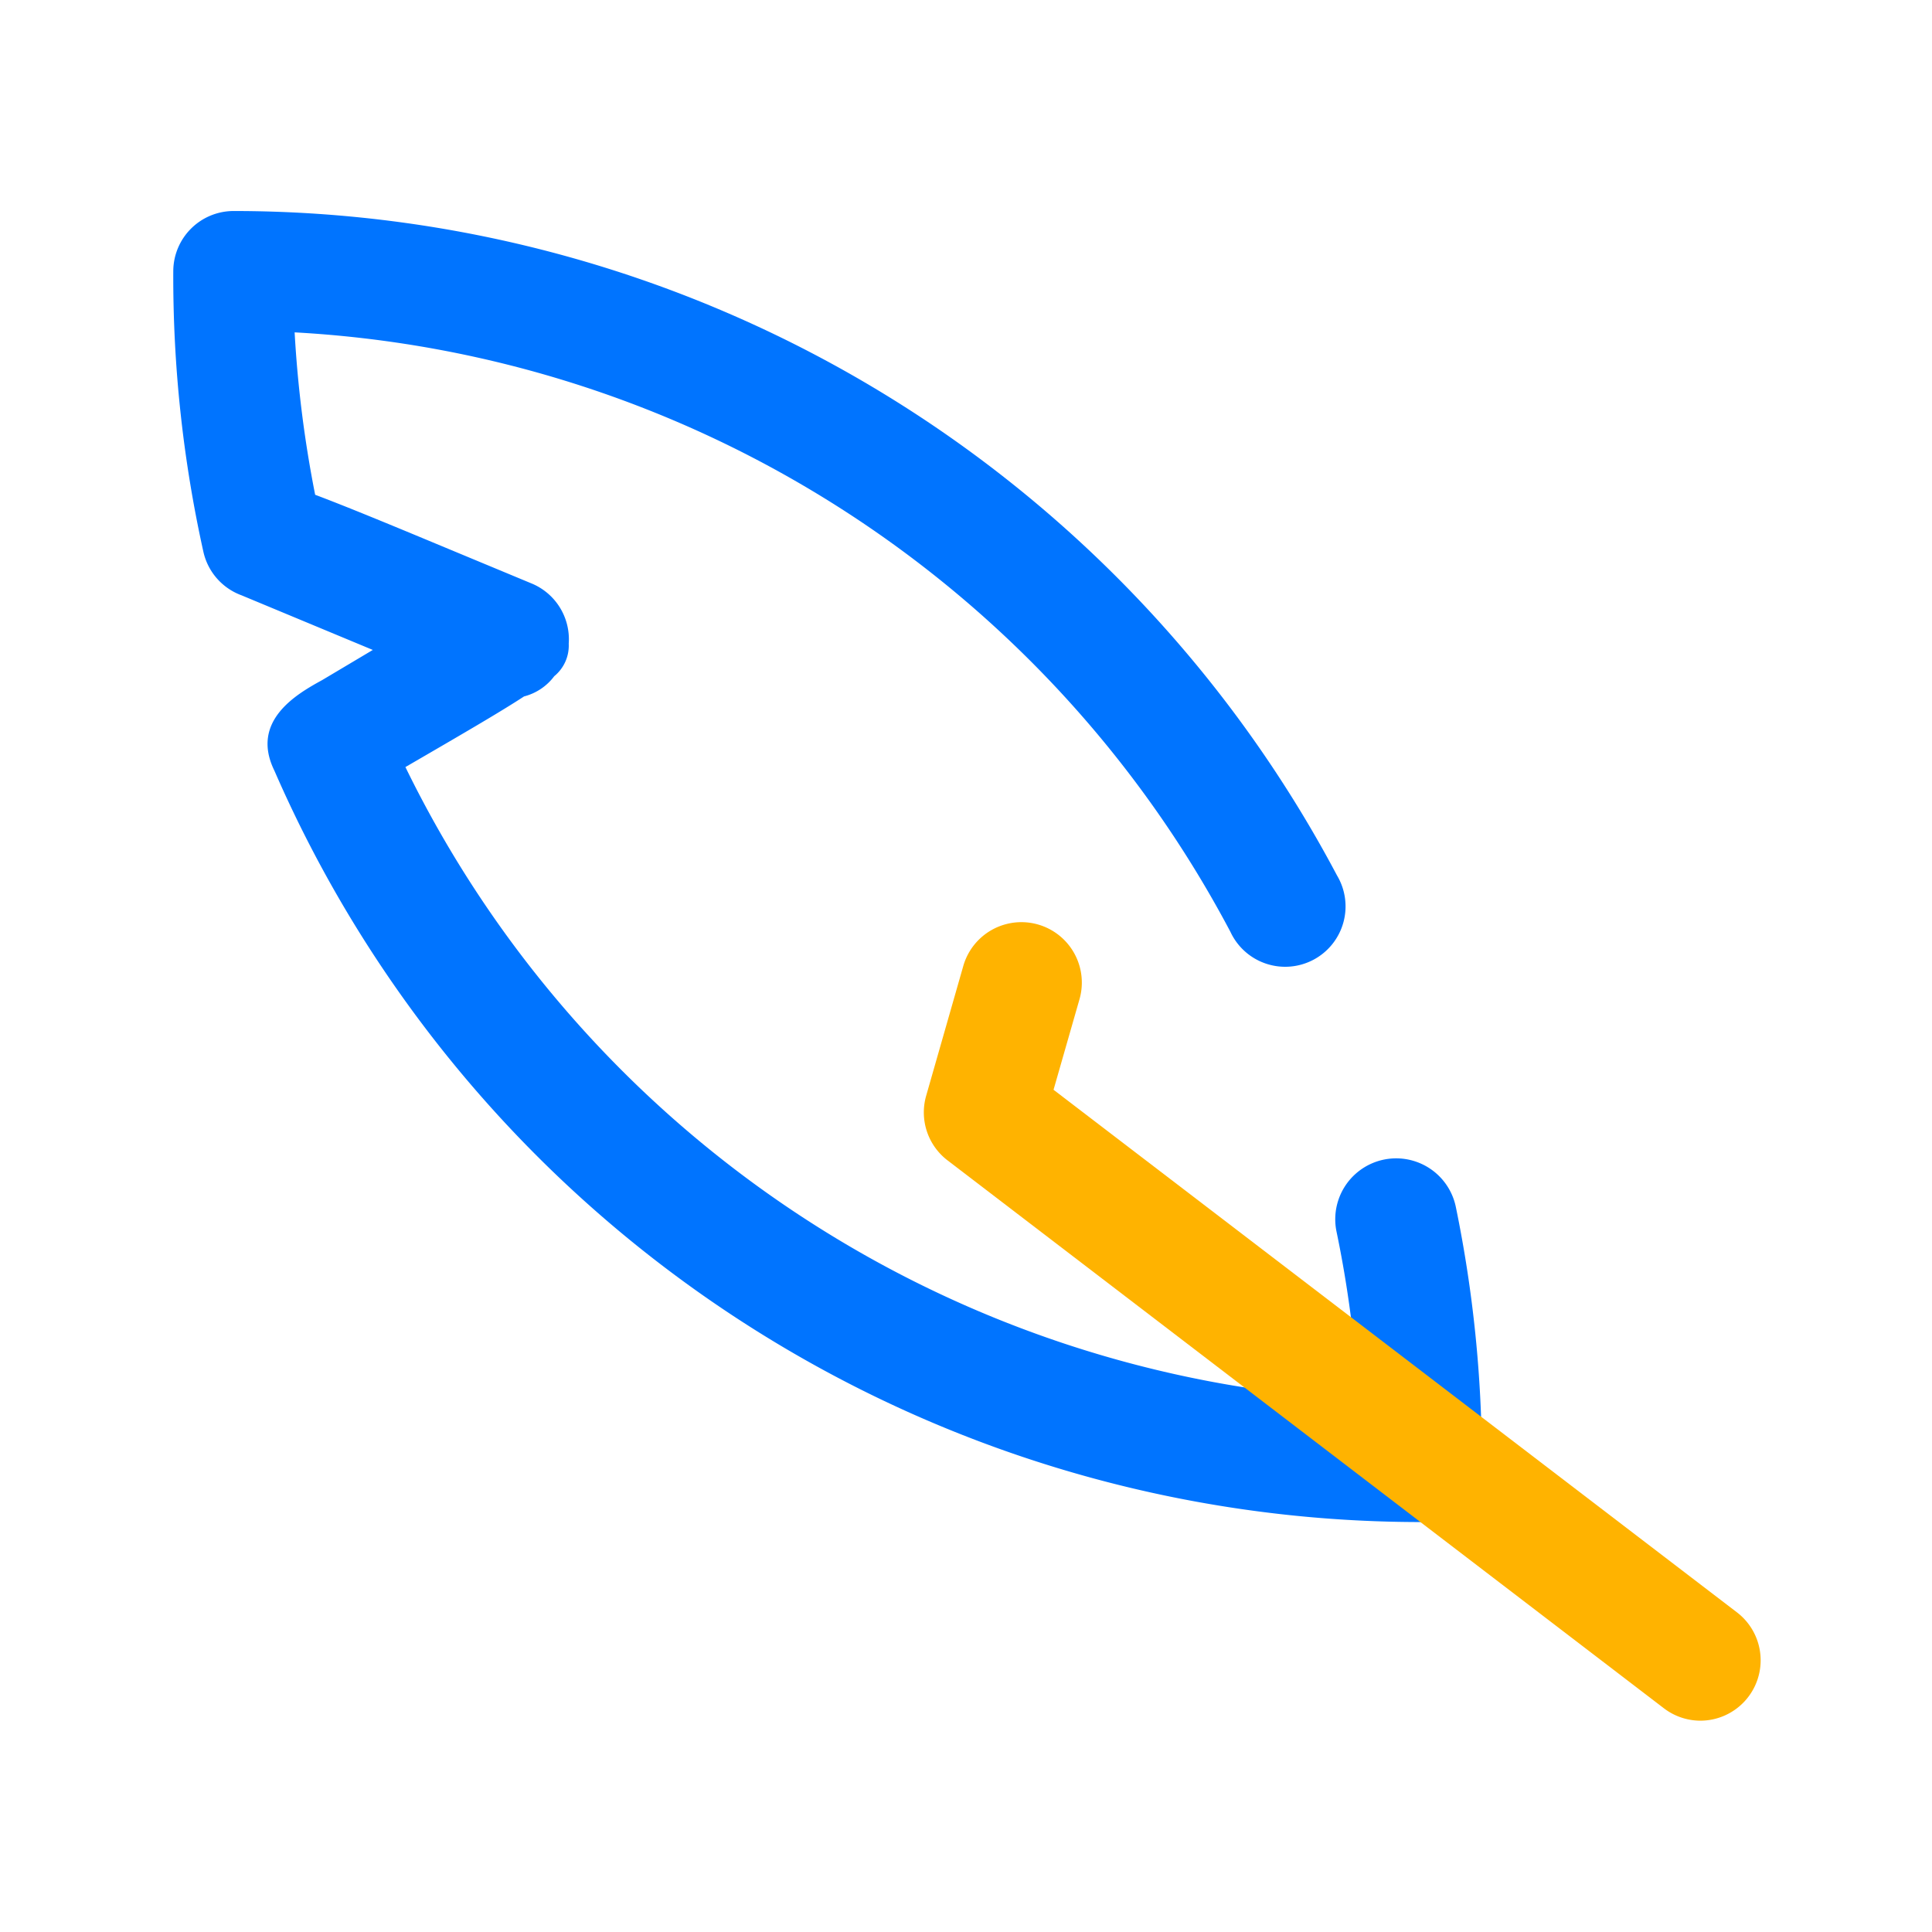 <?xml version="1.0" ?><!-- Uploaded to: SVG Repo, www.svgrepo.com, Generator: SVG Repo Mixer Tools -->
<svg width="800px" height="800px" viewBox="0 0 64 64" data-name="Layer 1" id="Layer_1" xmlns="http://www.w3.org/2000/svg"><defs><style>.cls-1{fill:#0074ff;}.cls-2{fill:#ffb300;}</style></defs><title/><path class="cls-1" d="M47.09,50.42a41.43,41.43,0,0,1-38-24.89c-.81-1.65.74-2.54,1.58-3l1.68-1L8,19.72a2,2,0,0,1-1.26-1.43,42,42,0,0,1-1-9.3,2,2,0,0,1,2-2A41.37,41.37,0,0,1,44.29,29a2,2,0,1,1-3.53,1.87,37.38,37.38,0,0,0-31-19.86,38.79,38.79,0,0,0,.68,5.38c.93.35,2.2.87,4,1.62l3.15,1.31h0a2,2,0,0,1,1.25,2,1.31,1.31,0,0,1-.48,1.08l0,0a1.81,1.81,0,0,1-1,.67c-.78.51-2,1.22-3.93,2.34A37.41,37.41,0,0,0,45,46.36a37.21,37.21,0,0,0-.73-5.58A2,2,0,0,1,48.23,40a41.92,41.92,0,0,1,.86,8.45A2,2,0,0,1,47.09,50.42Z"/><path class="cls-2" d="M56.33,57a2,2,0,0,1-1.21-.41L31.39,38.44a2,2,0,0,1-.71-2.14L31.91,32a2,2,0,1,1,3.85,1.1l-.86,3L57.55,53.42A2,2,0,0,1,56.33,57Z"/></svg>